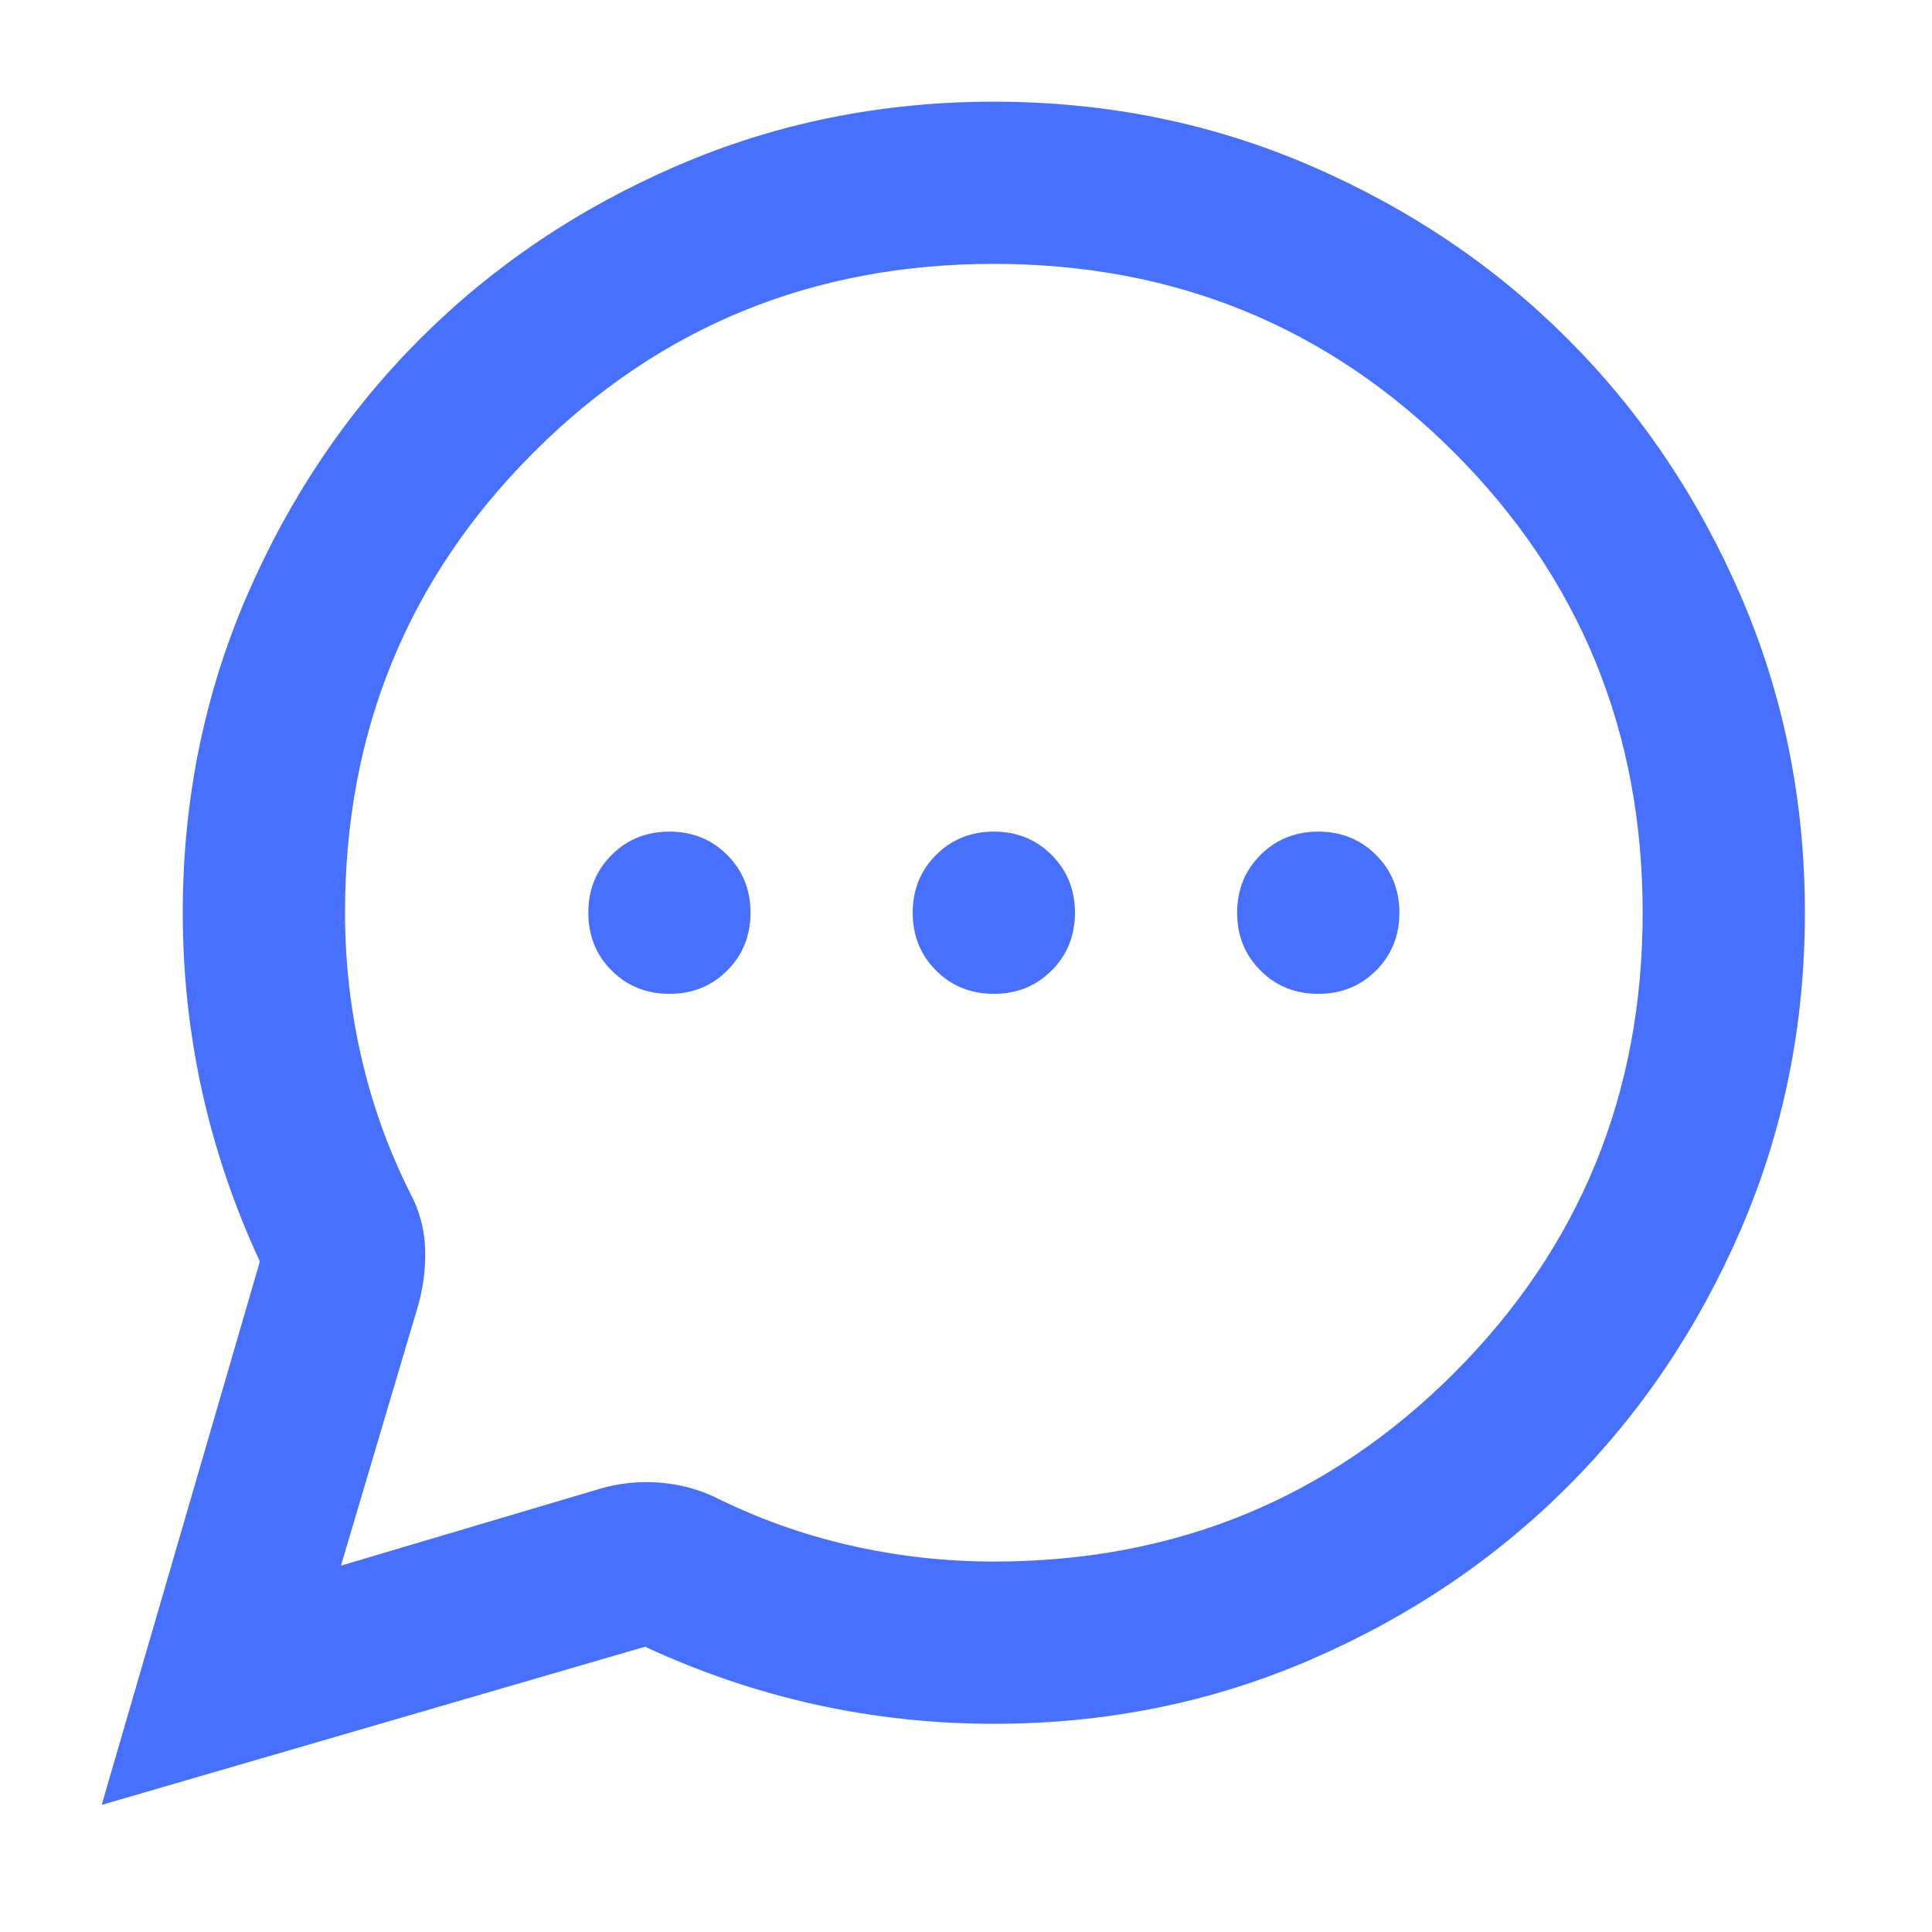 <svg width="38" height="38" viewBox="0 0 38 38" fill="none" xmlns="http://www.w3.org/2000/svg">
<path fill-rule="evenodd" clip-rule="evenodd" d="M5.111 24.812L2 35.5L12.688 32.389C13.778 32.895 14.895 33.273 16.038 33.526C17.181 33.778 18.351 33.905 19.548 33.905C21.754 33.905 23.828 33.486 25.769 32.648C27.71 31.811 29.398 30.674 30.834 29.239C32.27 27.803 33.406 26.115 34.244 24.174C35.081 22.233 35.5 20.159 35.5 17.952C35.5 15.746 35.081 13.672 34.244 11.731C33.406 9.79 32.27 8.102 30.834 6.666C29.398 5.23 27.71 4.094 25.769 3.256C23.828 2.419 21.754 2 19.548 2C17.341 2 15.267 2.419 13.326 3.256C11.385 4.094 9.697 5.23 8.261 6.666C6.826 8.102 5.689 9.79 4.851 11.731C4.014 13.672 3.595 15.746 3.595 17.952C3.595 19.149 3.722 20.319 3.974 21.462C4.227 22.605 4.606 23.722 5.111 24.812ZM11.811 29.279L6.706 30.794L8.221 25.689C8.328 25.317 8.374 24.938 8.361 24.553C8.348 24.167 8.248 23.802 8.062 23.456C7.636 22.605 7.317 21.714 7.105 20.784C6.892 19.853 6.786 18.91 6.786 17.952C6.786 14.39 8.022 11.372 10.495 8.899C12.967 6.427 15.985 5.19 19.548 5.19C23.11 5.19 26.128 6.427 28.601 8.899C31.073 11.372 32.309 14.39 32.309 17.952C32.309 21.515 31.073 24.533 28.601 27.005C26.128 29.478 23.11 30.714 19.548 30.714C18.59 30.714 17.647 30.608 16.716 30.395C15.786 30.183 14.895 29.863 14.044 29.438C13.698 29.279 13.333 29.186 12.947 29.159C12.562 29.132 12.183 29.172 11.811 29.279ZM14.303 19.089C13.998 19.395 13.619 19.548 13.167 19.548C12.715 19.548 12.336 19.395 12.03 19.089C11.724 18.783 11.571 18.404 11.571 17.952C11.571 17.5 11.724 17.122 12.03 16.816C12.336 16.51 12.715 16.357 13.167 16.357C13.619 16.357 13.998 16.51 14.303 16.816C14.609 17.122 14.762 17.5 14.762 17.952C14.762 18.404 14.609 18.783 14.303 19.089ZM20.684 19.089C20.378 19.395 20 19.548 19.548 19.548C19.096 19.548 18.717 19.395 18.411 19.089C18.105 18.783 17.952 18.404 17.952 17.952C17.952 17.5 18.105 17.122 18.411 16.816C18.717 16.51 19.096 16.357 19.548 16.357C20 16.357 20.378 16.51 20.684 16.816C20.99 17.122 21.143 17.5 21.143 17.952C21.143 18.404 20.99 18.783 20.684 19.089ZM25.929 19.548C26.381 19.548 26.759 19.395 27.065 19.089C27.371 18.783 27.524 18.404 27.524 17.952C27.524 17.5 27.371 17.122 27.065 16.816C26.759 16.51 26.381 16.357 25.929 16.357C25.477 16.357 25.098 16.51 24.792 16.816C24.486 17.122 24.333 17.5 24.333 17.952C24.333 18.404 24.486 18.783 24.792 19.089C25.098 19.395 25.477 19.548 25.929 19.548Z" fill="#4770FF"/>
</svg>
